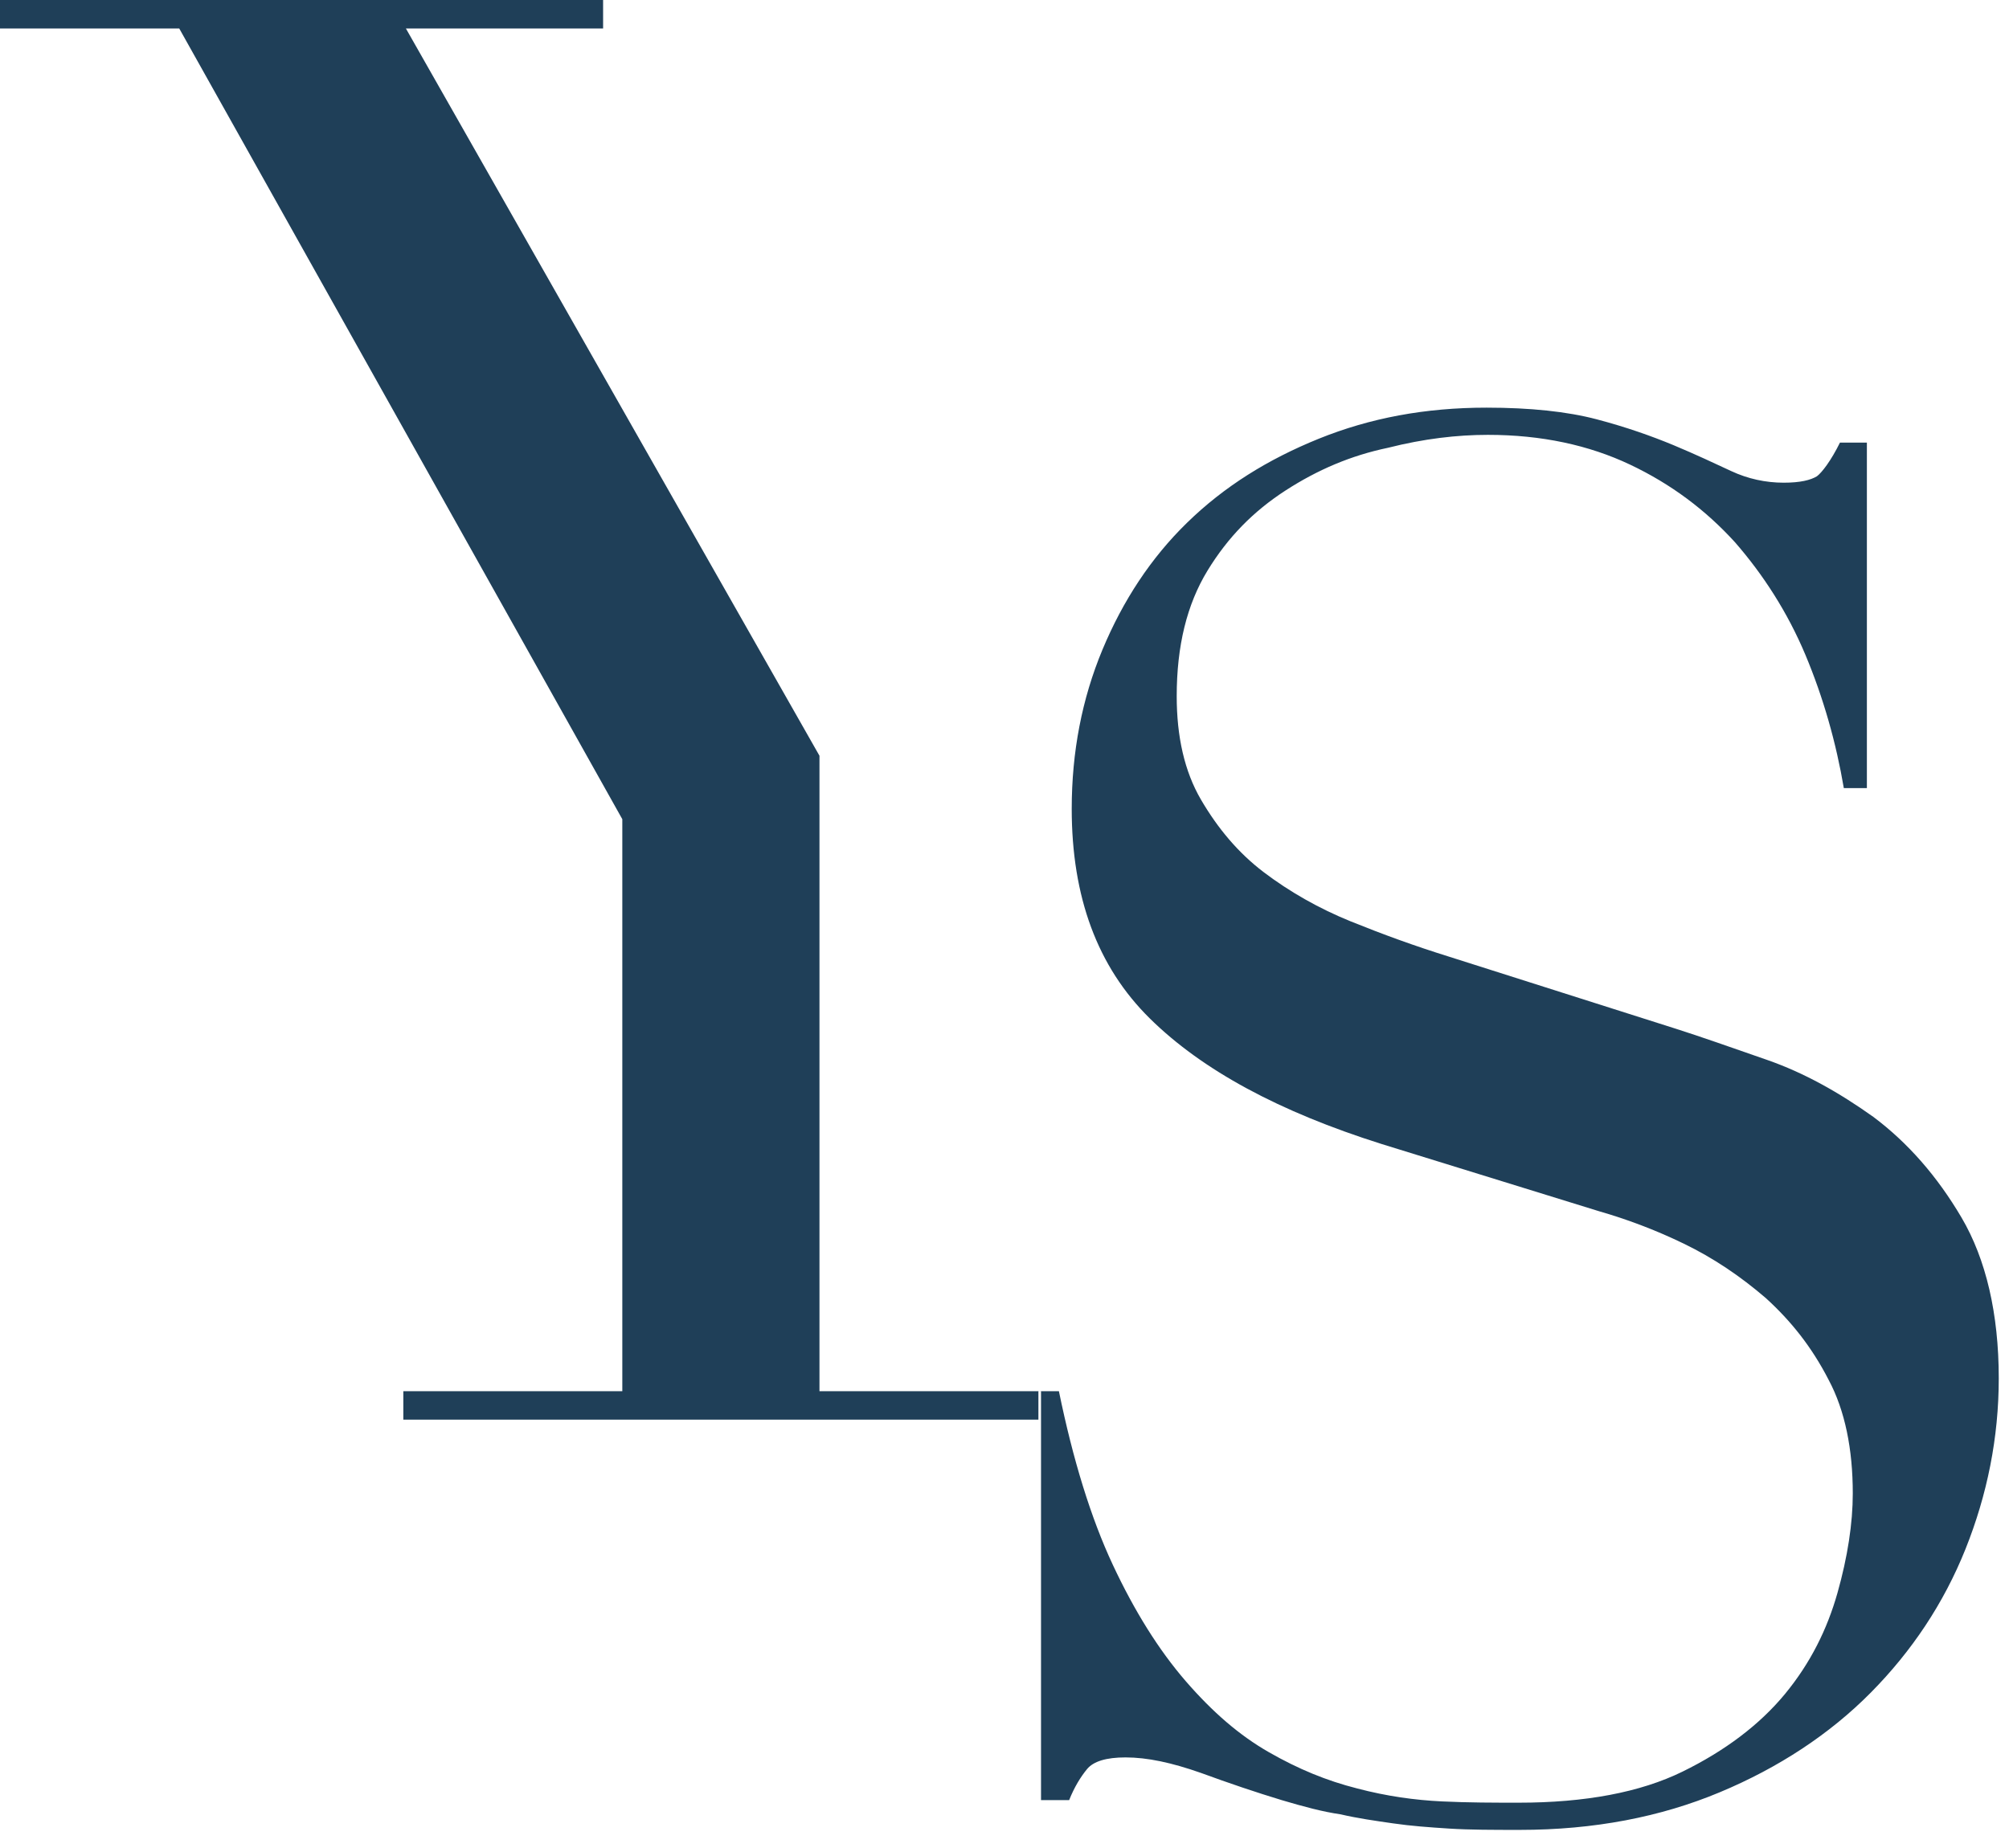 <svg xmlns="http://www.w3.org/2000/svg" width="50" height="46" viewBox="0 0 50 46">
    <g fill="none" fill-rule="evenodd">
        <g fill="#1F3F58">
            <g>
                <path d="M10.102.709L15.01.709 15.01 0 0 0 0 .709 4.461.709 15.488 20.391 15.488 34.629 10.038 34.629 10.038 35.337 25.844 35.337 25.844 34.629 20.395 34.629 20.395 18.812zM25.844 34.629h.51c.35 1.707.797 3.157 1.339 4.316.542 1.16 1.147 2.126 1.816 2.9.67.773 1.339 1.352 2.072 1.771.733.419 1.434.709 2.198.902.733.193 1.435.29 2.104.322.669.032 1.306.032 1.912.032 1.657 0 3.027-.257 4.079-.773 1.051-.515 1.912-1.16 2.55-1.932.637-.774 1.05-1.611 1.306-2.513.255-.902.382-1.74.382-2.48 0-1.096-.191-2.062-.605-2.835-.415-.805-.924-1.45-1.562-2.03-.637-.547-1.306-.998-2.04-1.353-.732-.354-1.433-.612-2.103-.805l-5.417-1.675c-2.55-.805-4.461-1.836-5.768-3.125-1.307-1.288-1.944-3.028-1.944-5.218 0-1.417.255-2.738.765-3.962.51-1.224 1.21-2.287 2.103-3.157.924-.902 2.008-1.578 3.282-2.094 1.275-.515 2.645-.773 4.175-.773 1.084 0 2.008.097 2.74.29.734.193 1.371.419 1.913.644.541.226 1.02.451 1.434.644.414.194.86.29 1.306.29.415 0 .67-.064.829-.16.127-.097.35-.387.573-.838h.67v8.6h-.574c-.191-1.127-.51-2.254-.956-3.317-.446-1.063-1.052-1.998-1.753-2.803-.733-.805-1.593-1.45-2.613-1.933-1.02-.483-2.199-.74-3.537-.74-.765 0-1.593.096-2.486.322-.924.193-1.752.547-2.55 1.063-.796.515-1.433 1.16-1.943 1.997-.51.837-.765 1.868-.765 3.124 0 1 .191 1.869.606 2.578.414.708.924 1.32 1.561 1.803.638.484 1.37.902 2.167 1.225.797.322 1.594.612 2.422.87l5.672 1.803c.606.193 1.339.451 2.263.773.924.322 1.785.806 2.645 1.418.86.644 1.593 1.481 2.199 2.512.605 1.031.924 2.384.924 3.995 0 1.481-.287 2.899-.828 4.252-.542 1.353-1.339 2.545-2.359 3.575-1.02 1.031-2.294 1.869-3.76 2.48-1.466.613-3.123.935-4.971.935-.67 0-1.243 0-1.753-.032-.51-.033-.956-.065-1.402-.13-.446-.064-.893-.128-1.307-.225-.446-.064-.924-.193-1.466-.354-.637-.193-1.306-.419-2.007-.676-.733-.258-1.339-.387-1.88-.387-.479 0-.797.097-.957.29-.159.193-.318.45-.446.773h-.7v-10.18h-.065z" transform="translate(-344 -57) translate(344 57)"/>
            </g>
        </g>
    </g>
</svg>
